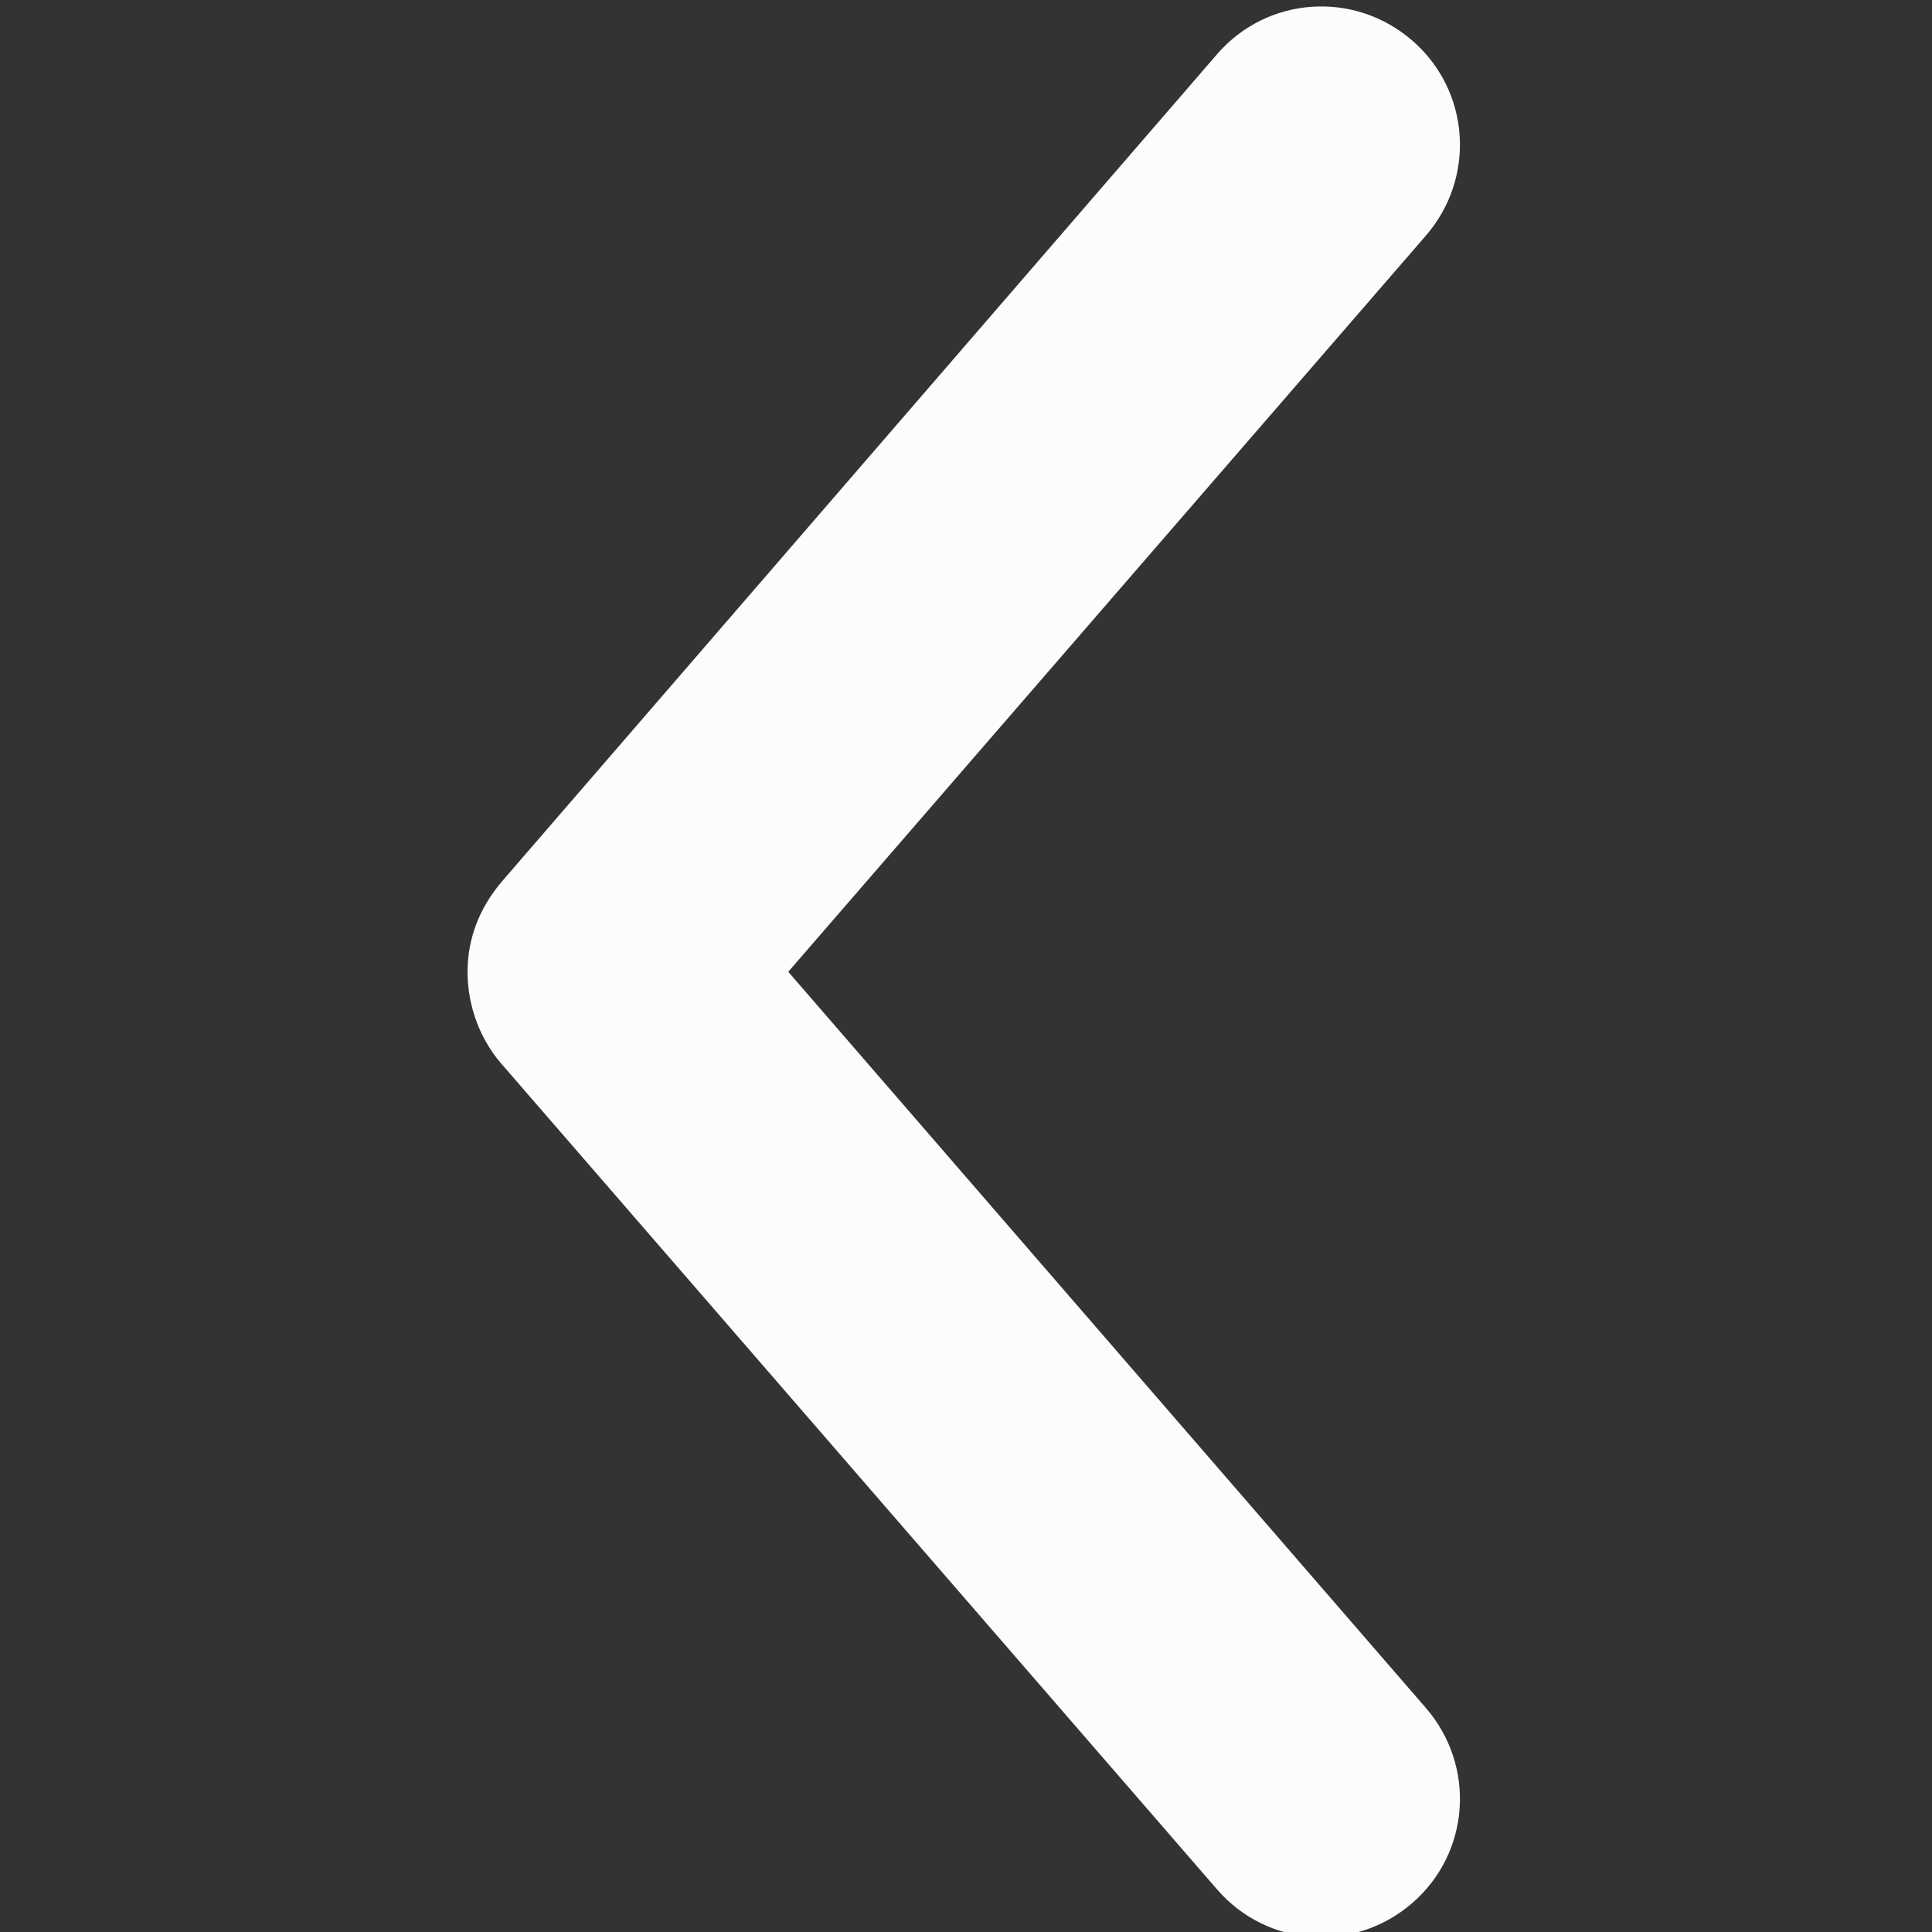 <?xml version="1.0" encoding="utf-8"?>
<!-- Generator: Adobe Illustrator 27.0.0, SVG Export Plug-In . SVG Version: 6.00 Build 0)  -->
<svg version="1.1" id="レイヤー_1" xmlns="http://www.w3.org/2000/svg" xmlns:xlink="http://www.w3.org/1999/xlink" x="0px"
	 y="0px" viewBox="0 0 100 100" style="enable-background:new 0 0 100 100;" xml:space="preserve">
<rect x="0" y="0" width="100" height="100" fill="#333333" stroke="none"/>
<style type="text/css">
	.st0{fill:#FCFCFC;}
</style>
<g>
	<path class="st0" d="M24.2,50.3c0-1.7,0.6-3.3,1.8-4.7L63,2.8c2.6-3,7.1-3.3,10.1-0.7s3.3,7.1,0.7,10.1l-33,38.1l33,38.1
		c2.6,3,2.3,7.5-0.7,10.1s-7.5,2.3-10.1-0.7L25.9,55C24.8,53.7,24.2,52,24.2,50.3z"/>
</g>
</svg>

